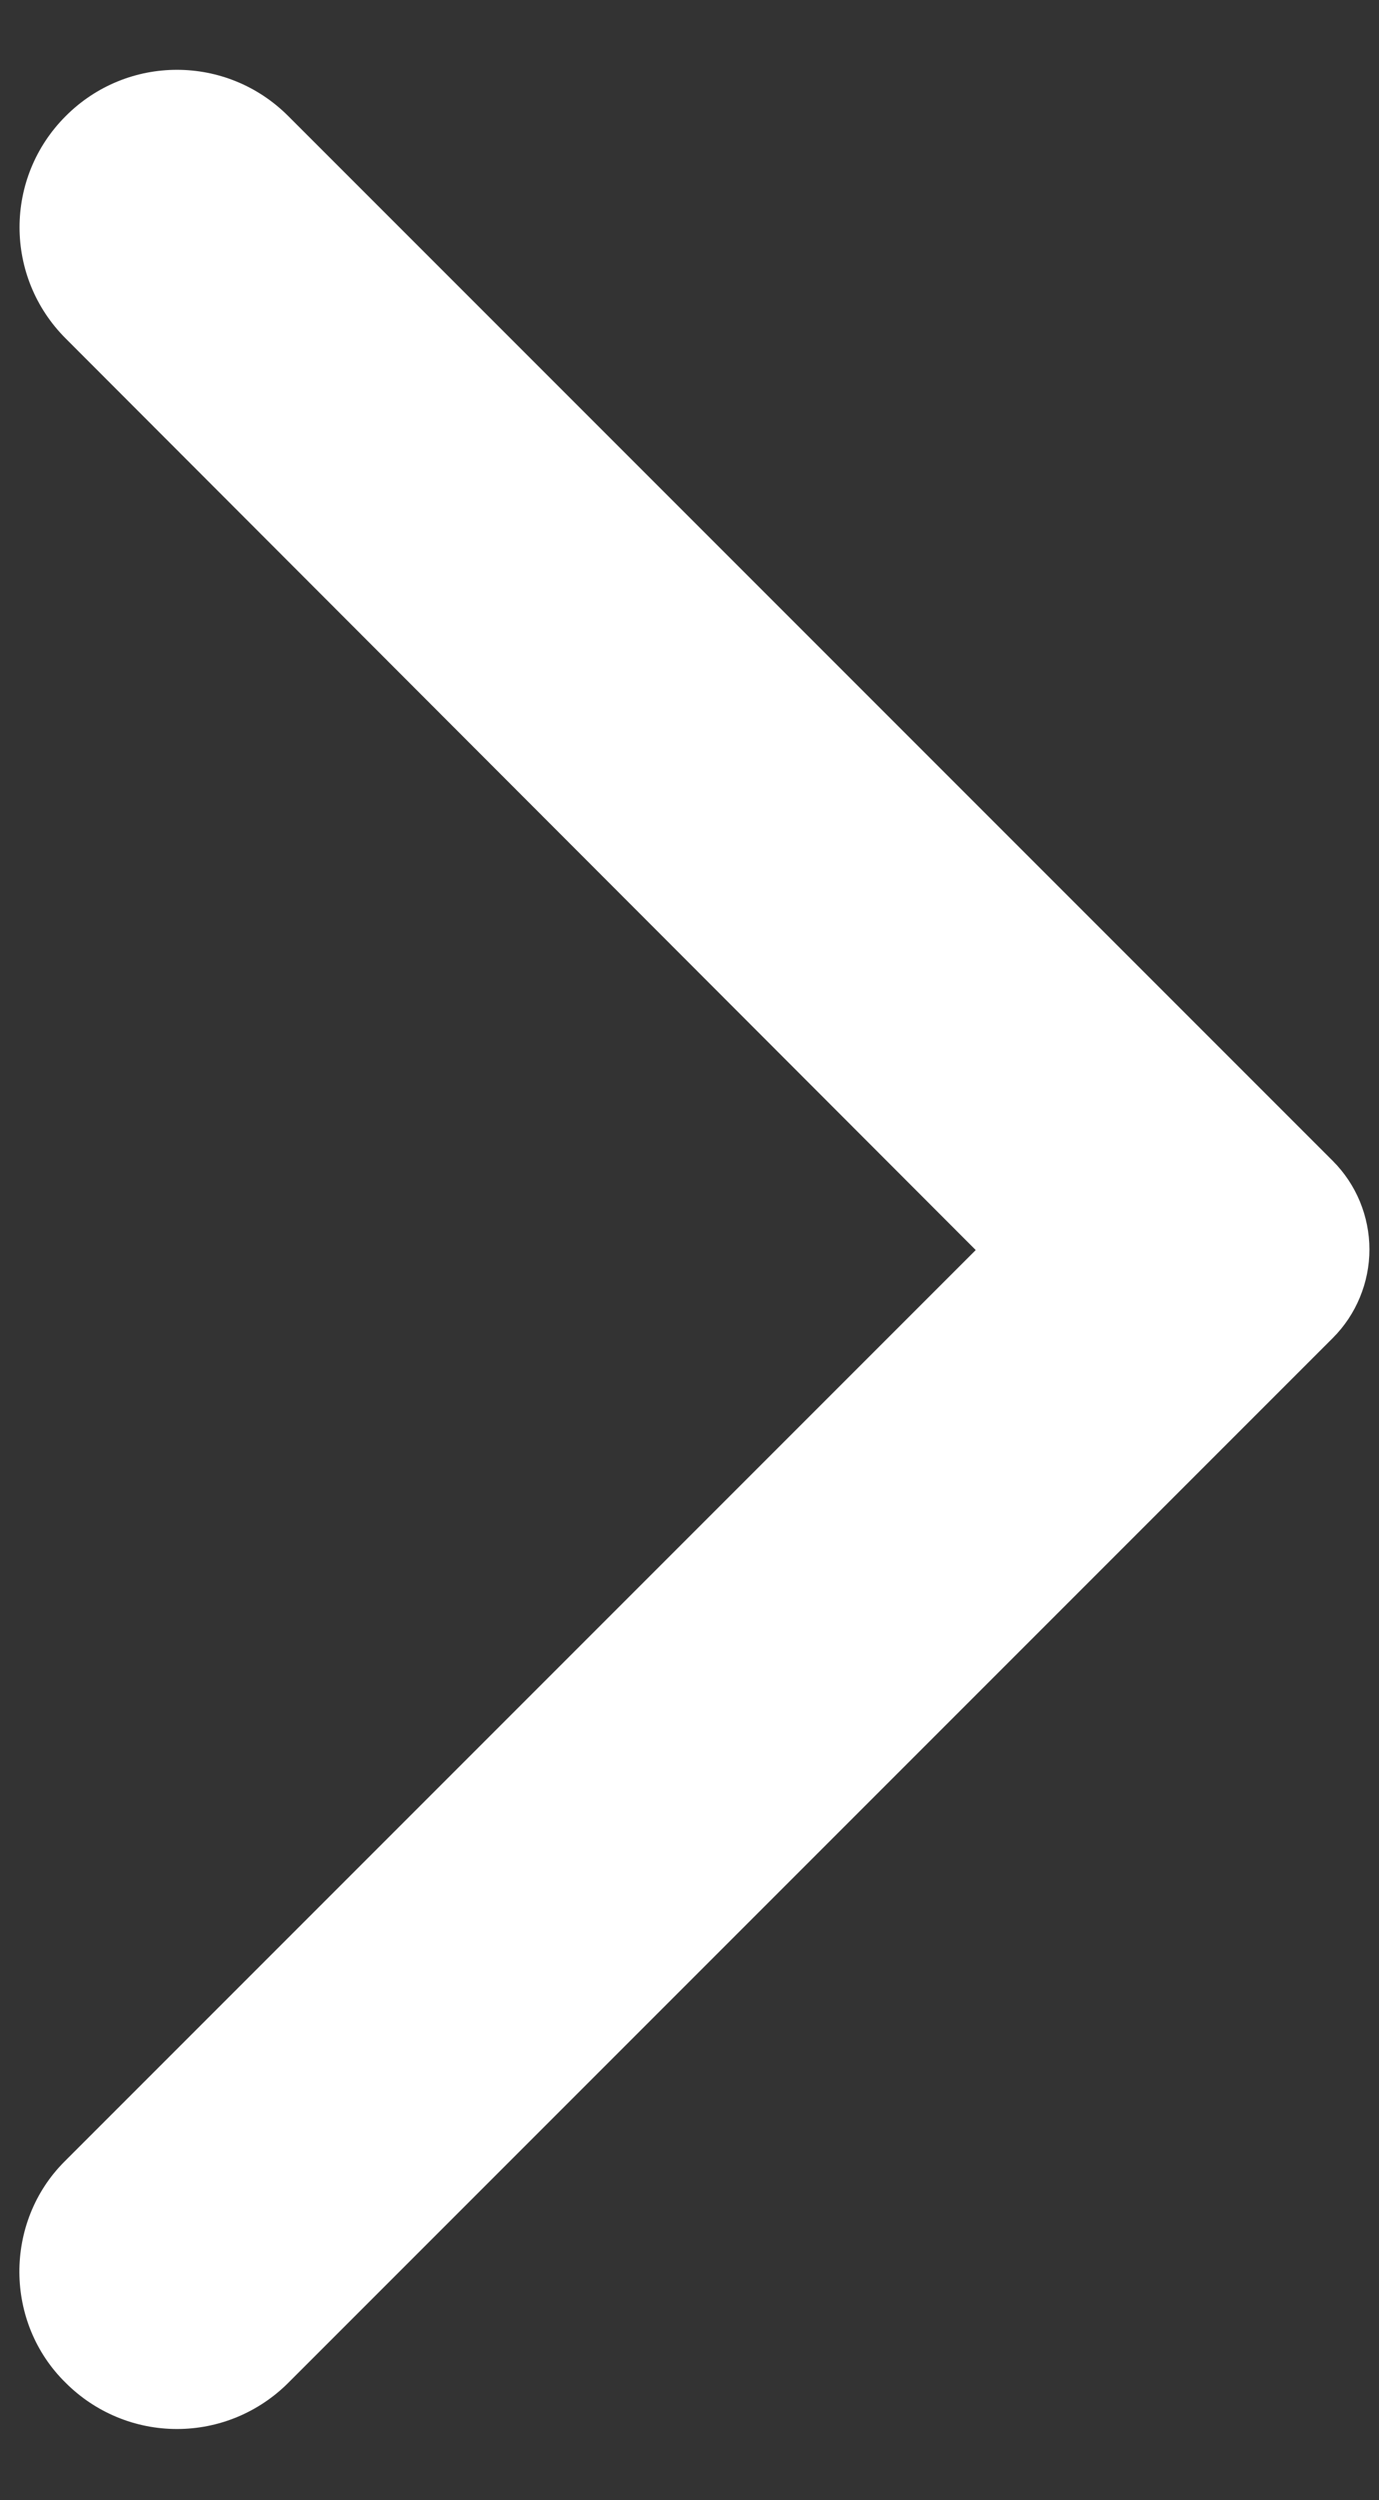 <svg width="16" height="29" viewBox="0 0 16 29" fill="none" xmlns="http://www.w3.org/2000/svg">
<rect x="0" y="0" width="16" height="29" fill="#333333" stroke="none"/>
<path d="M0.763 27.64C0.932 27.809 1.133 27.944 1.355 28.036C1.576 28.128 1.814 28.175 2.053 28.175C2.293 28.175 2.53 28.128 2.752 28.036C2.973 27.944 3.175 27.809 3.344 27.64L15.463 15.521C15.598 15.386 15.705 15.226 15.778 15.049C15.851 14.873 15.889 14.684 15.889 14.493C15.889 14.302 15.851 14.113 15.778 13.936C15.705 13.76 15.598 13.6 15.463 13.465L3.344 1.346C2.629 0.631 1.477 0.631 0.763 1.346C0.048 2.06 0.048 3.213 0.763 3.927L11.321 14.5L0.748 25.073C0.048 25.773 0.048 26.94 0.763 27.64Z" fill="white"/>
</svg>
